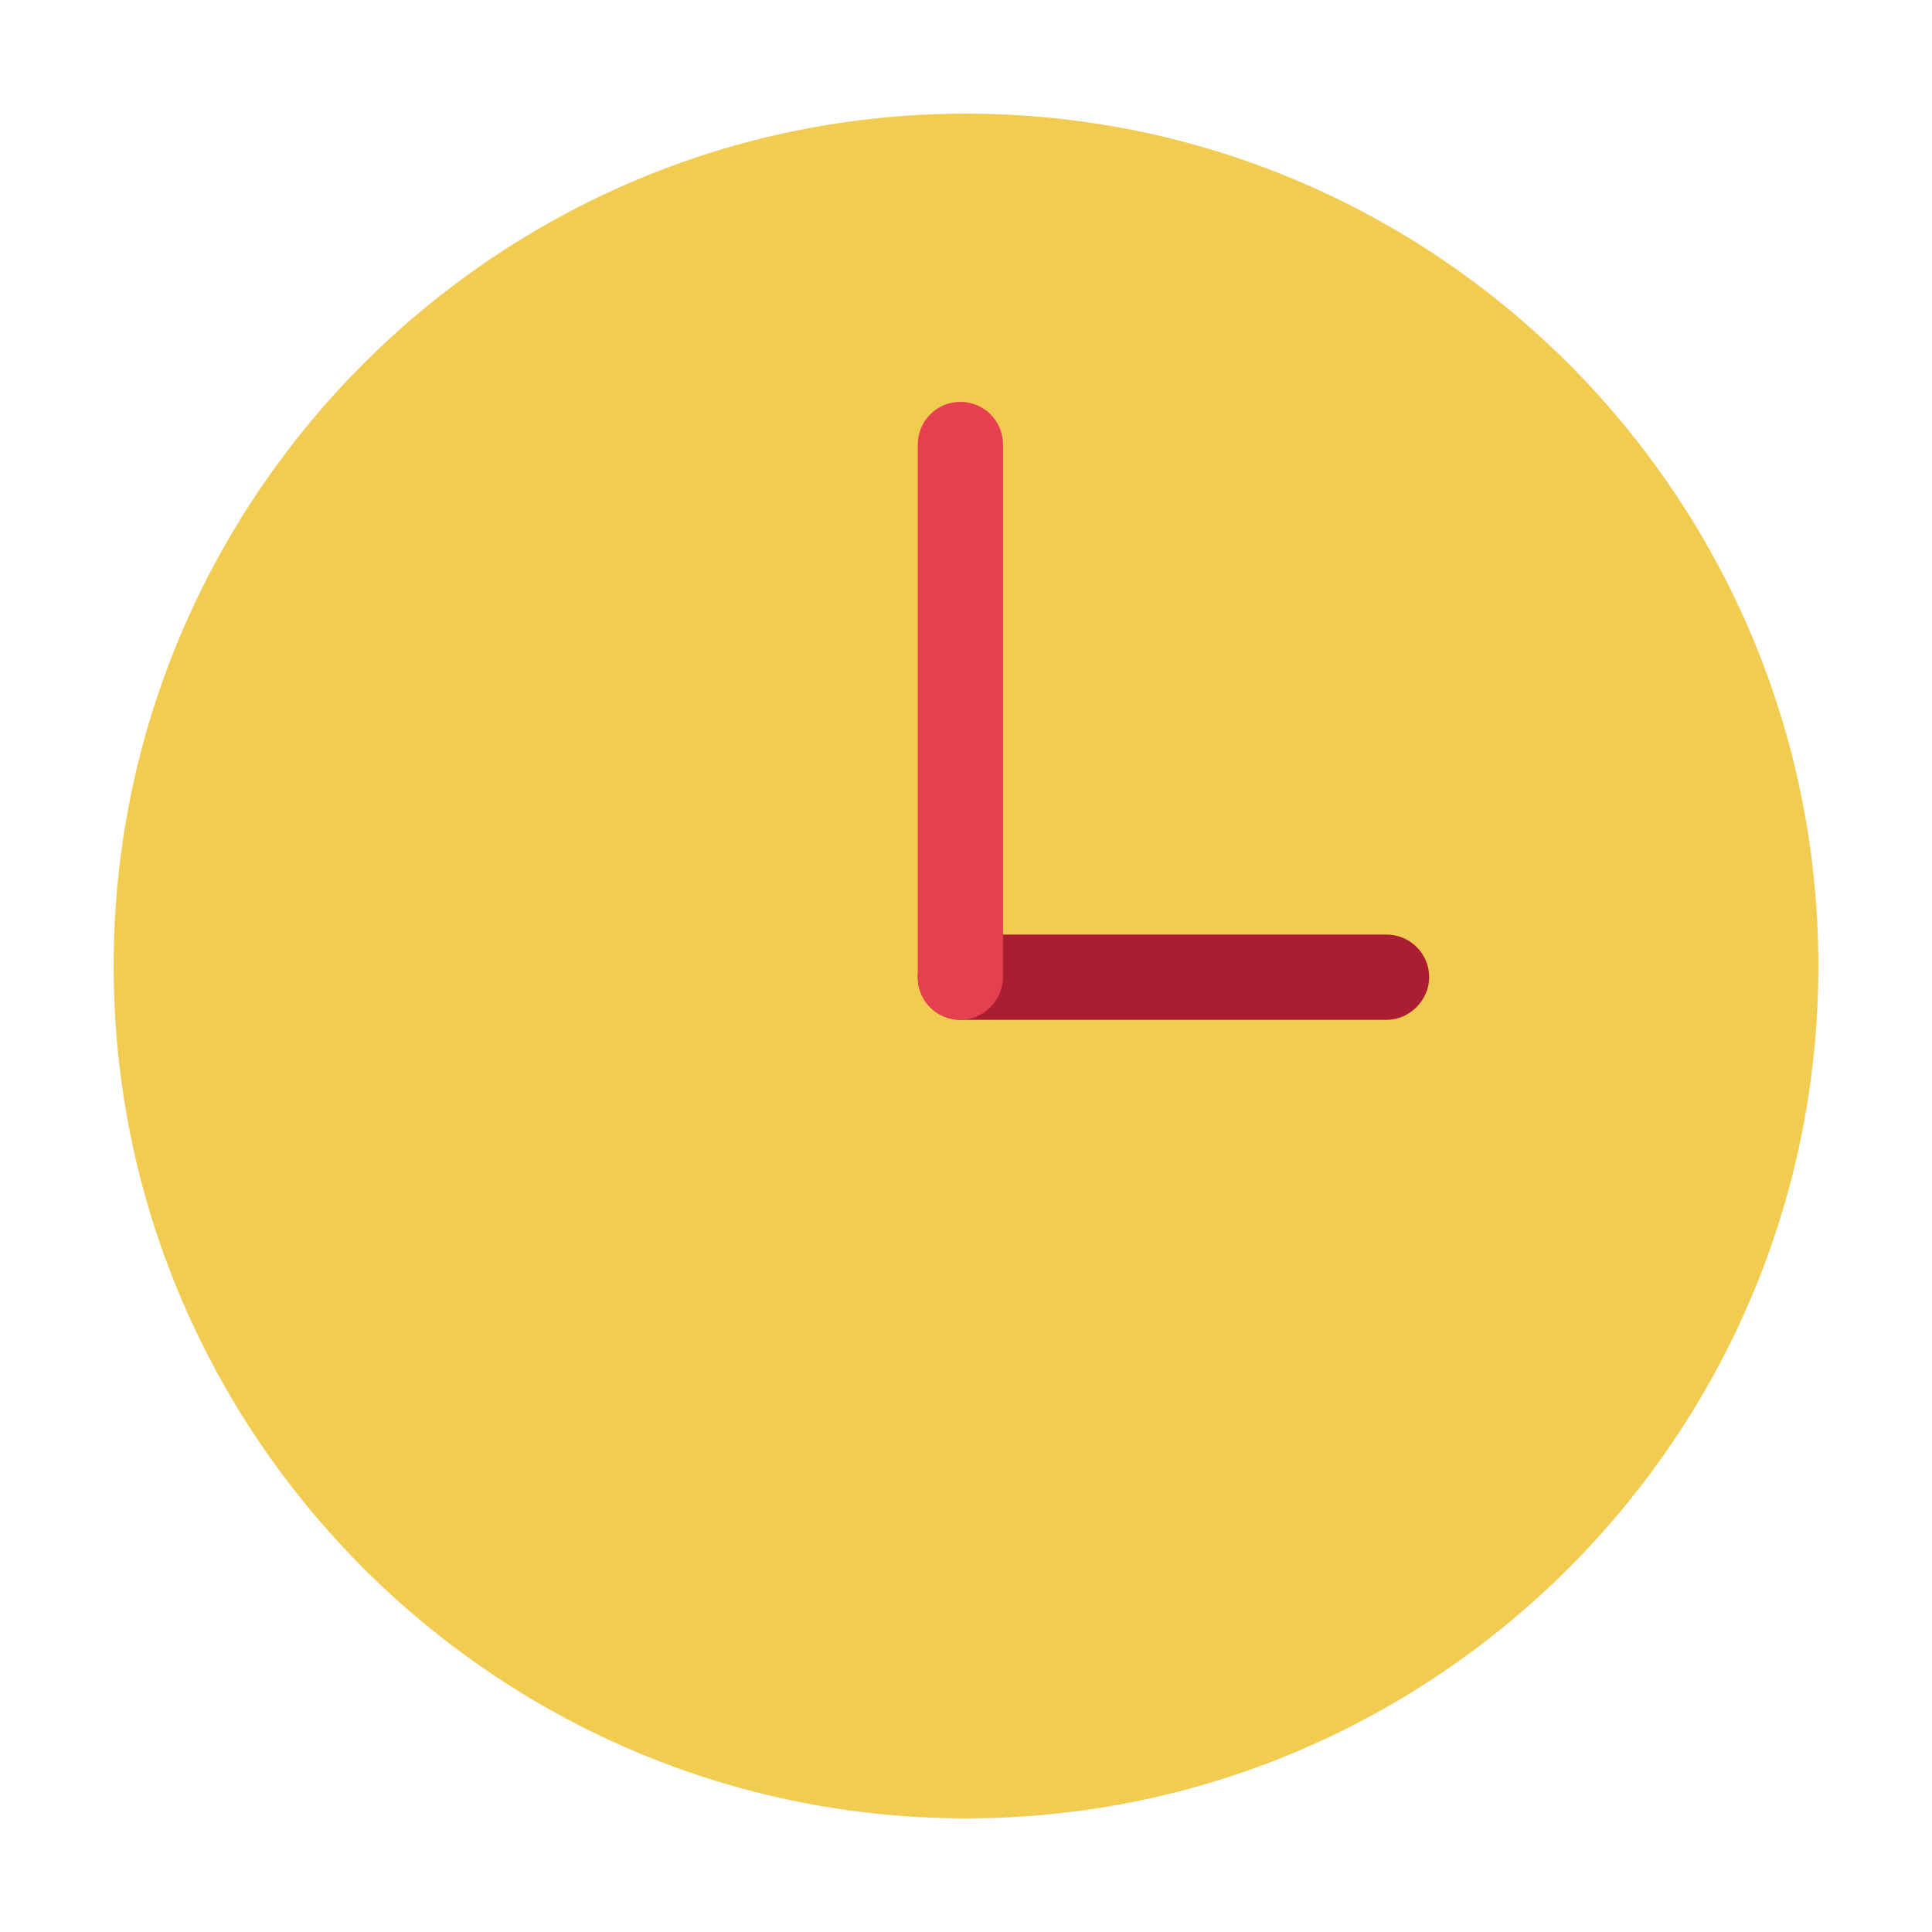<svg xmlns="http://www.w3.org/2000/svg" width="200" height="200" viewBox="0 0 1024 1024"><path fill="#F2CB51" d="M512 963.767c-249.067 0-451.767-202.7-451.767-451.767S262.933 60.233 512 60.233 963.767 262.933 963.767 512 761.067 963.767 512 963.767"/><path fill="#AA1D32" d="M734.912 540.533H509.028c-12.483 0-22.589-10.106-22.589-22.589s10.106-22.588 22.589-22.588h225.884c12.483 0 22.588 10.105 22.588 22.588 0 11.889-10.105 22.589-22.588 22.589"/><path fill="#E5404F" d="M509.028 540.533c-12.483 0-22.589-10.106-22.589-22.589V235.59c0-12.483 10.106-22.589 22.589-22.589s22.588 10.106 22.588 22.589v282.354c0 11.889-10.105 22.589-22.588 22.589"/></svg>